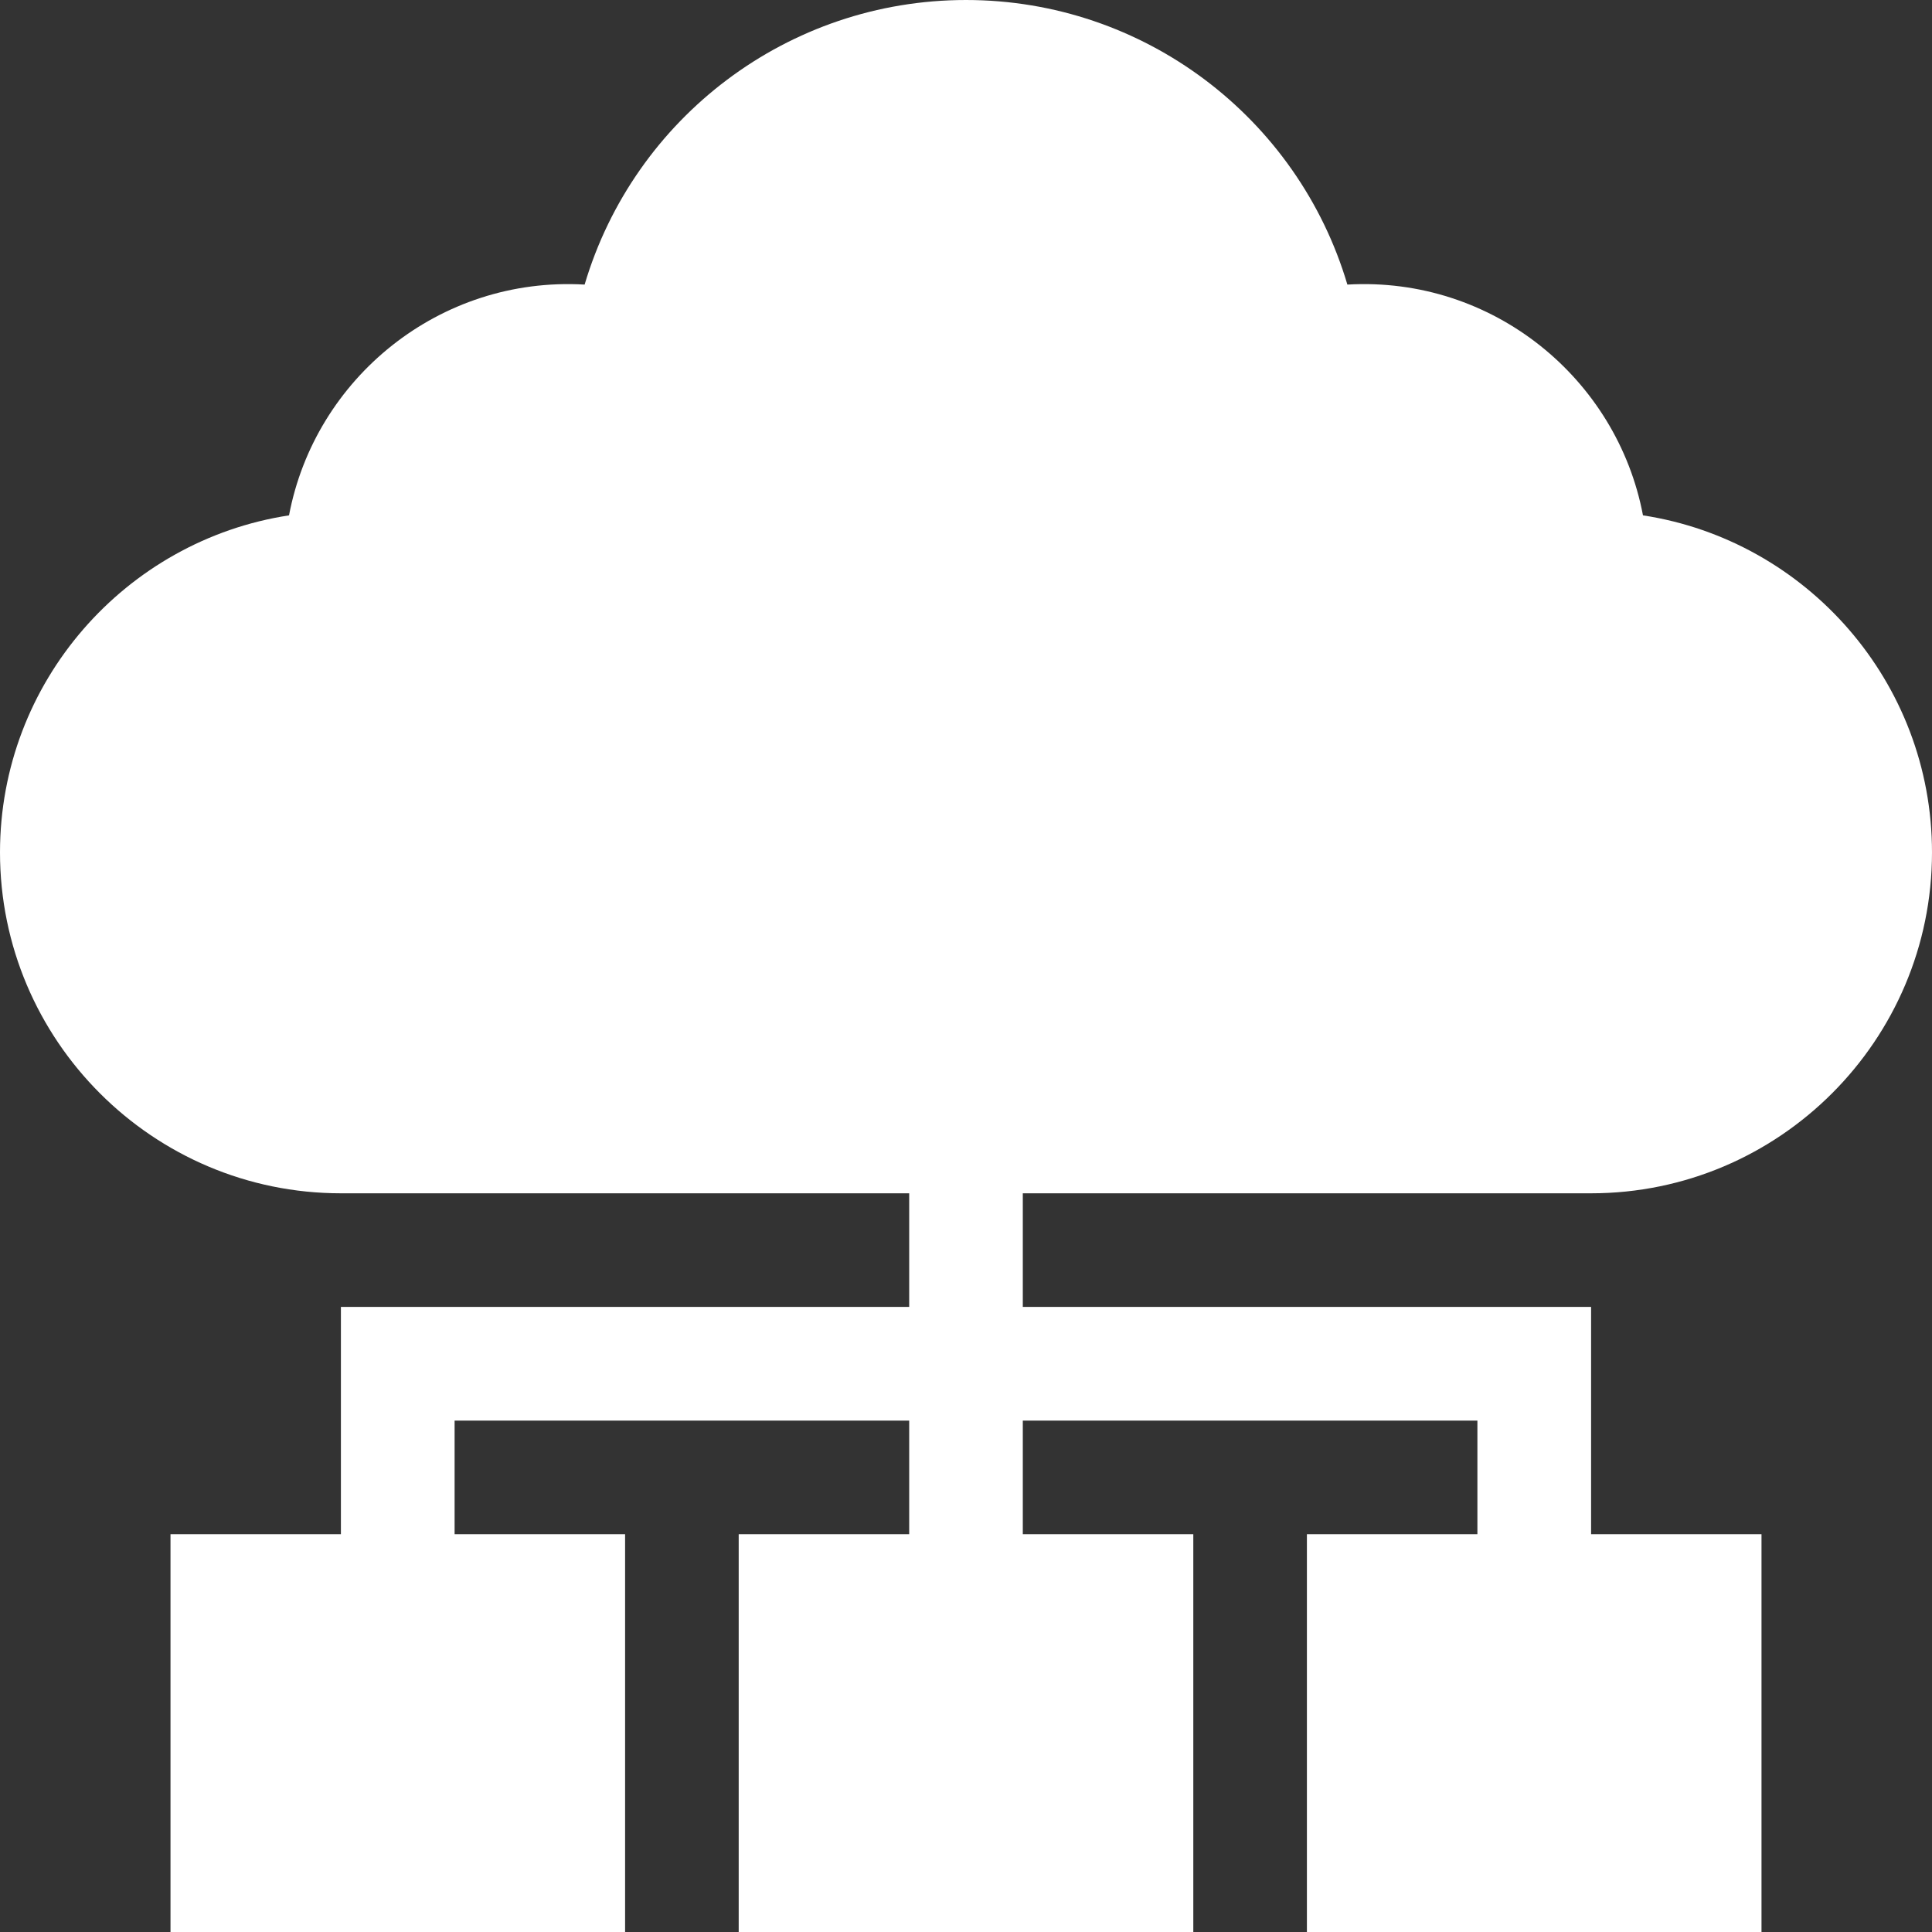 <?xml version="1.0" encoding="UTF-8"?>
<svg xmlns="http://www.w3.org/2000/svg" width="20" height="20" viewBox="0 0 20 20" fill="none">
  <rect x="0" y="0" width="20" height="20" fill="#333333" stroke="none"/>
  <g clip-path="url(#clip0_2659_3510)">
    <path d="M16.471 12.353C18.417 12.353 20 10.77 20 8.824C20 7.06 18.7 5.594 17.008 5.335C16.74 3.917 15.451 2.859 13.948 2.946C13.435 1.216 11.84 0 10 0C8.159 0 6.565 1.217 6.052 2.946C4.55 2.859 3.26 3.916 2.992 5.335C1.3 5.594 0 7.06 0 8.824C0 10.77 1.583 12.353 3.529 12.353H9.412V13.529H3.529V15.882H1.765V20H6.471C6.471 19.587 6.471 16.278 6.471 15.882H4.706V14.706H9.412V15.882H7.647V20H12.353C12.353 19.587 12.353 16.278 12.353 15.882H10.588V14.706H15.294V15.882H13.529V20H18.235C18.235 19.587 18.235 16.278 18.235 15.882H16.471V13.529H10.588V12.353H16.471Z" fill="white"></path>
  </g>
  <defs>
    <clipPath id="clip0_2659_3510">
      <rect width="20" height="20" fill="white"></rect>
    </clipPath>
  </defs>
</svg>
